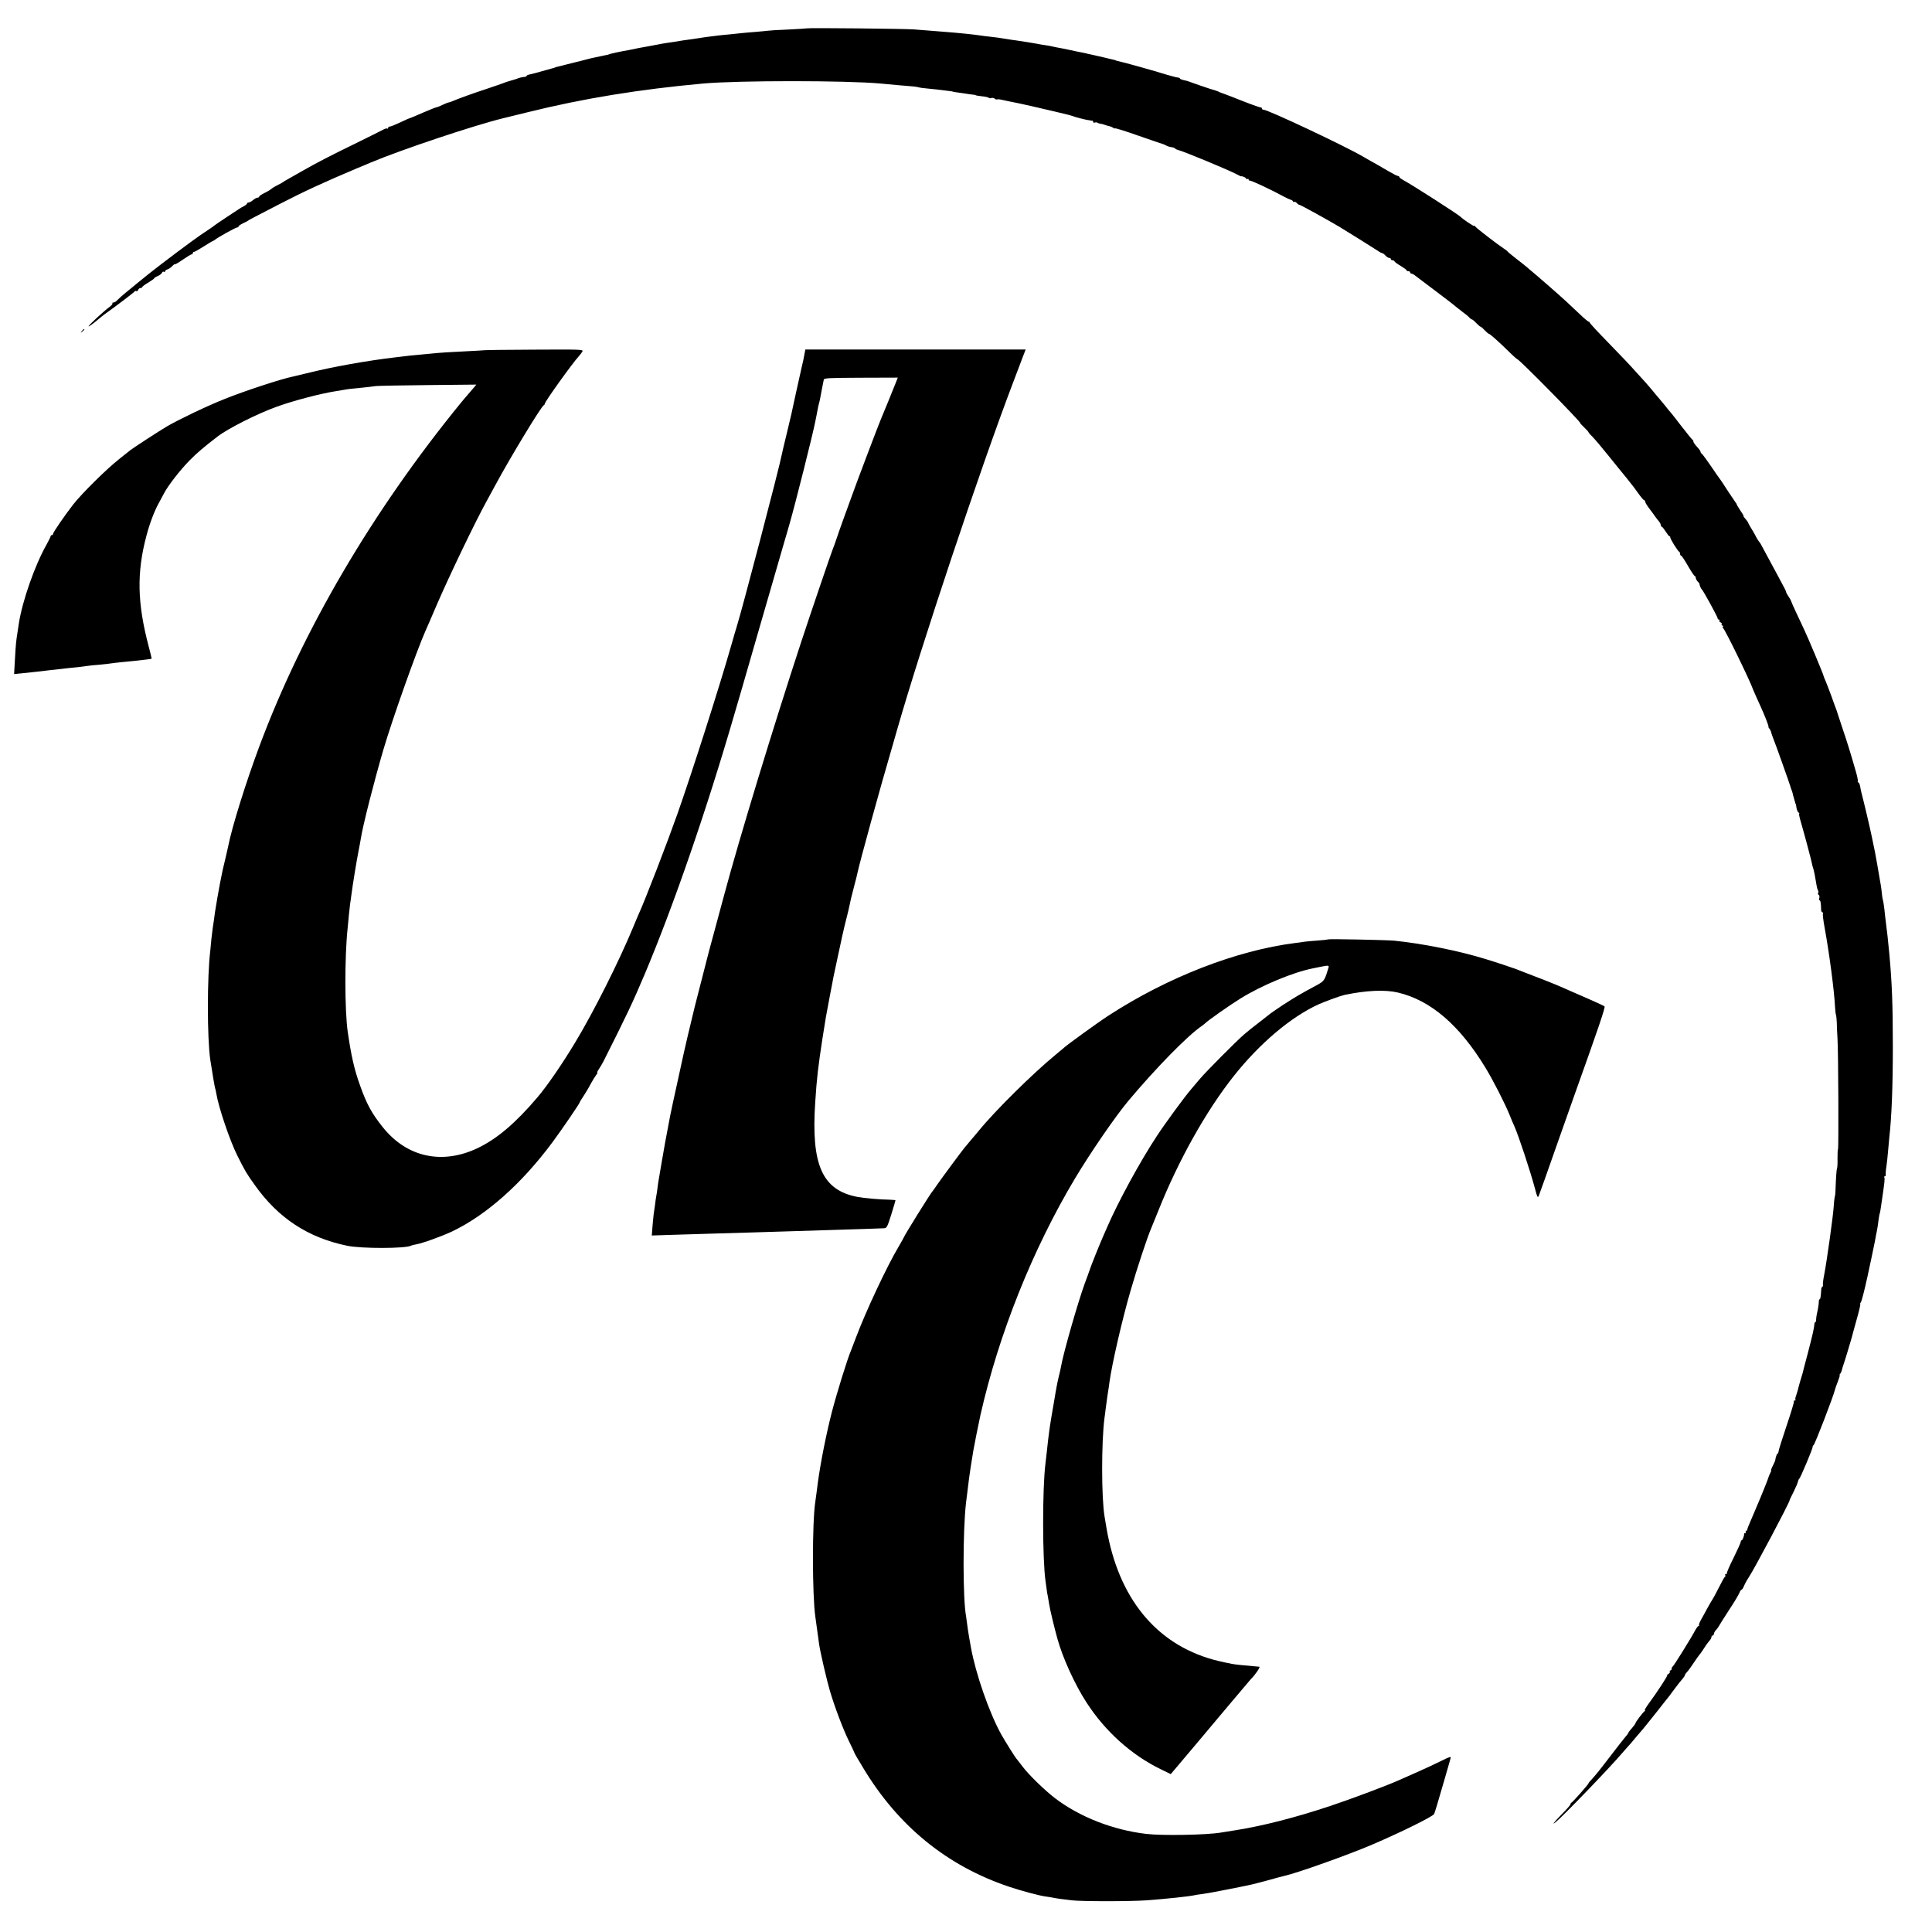 <?xml version="1.0" standalone="no"?>
<!DOCTYPE svg PUBLIC "-//W3C//DTD SVG 20010904//EN"
 "http://www.w3.org/TR/2001/REC-SVG-20010904/DTD/svg10.dtd">
<svg version="1.0" xmlns="http://www.w3.org/2000/svg"
 width="1603pt" height="1603pt" viewBox="0 0 1603 1603"
 preserveAspectRatio="xMidYMid meet">
<g transform="translate(0,1603) scale(0.1,-0.1)"
fill="#000000" stroke="none">
<path d="M6698 15795 c-1 -1 -72 -6 -157 -10 -84 -3 -160 -8 -170 -10 -9 -1
-56 -6 -105 -10 -49 -4 -101 -8 -115 -10 -14 -2 -57 -6 -95 -10 -37 -3 -82 -8
-100 -10 -96 -12 -134 -17 -161 -22 -16 -2 -43 -6 -60 -9 -34 -4 -95 -13 -140
-21 -16 -2 -43 -6 -60 -9 -16 -2 -52 -8 -80 -14 -27 -5 -63 -12 -80 -15 -31
-5 -112 -20 -155 -30 -14 -3 -38 -7 -55 -10 -25 -5 -66 -13 -97 -21 -5 -1 -10
-3 -13 -4 -6 -3 -9 -4 -55 -13 -33 -7 -58 -12 -98 -21 -9 -2 -37 -9 -62 -16
-25 -7 -52 -13 -60 -15 -8 -2 -44 -11 -80 -20 -36 -9 -72 -19 -80 -20 -8 -2
-15 -4 -15 -5 0 -1 -7 -3 -15 -5 -8 -2 -49 -14 -90 -25 -41 -12 -87 -24 -102
-27 -16 -3 -28 -8 -28 -12 0 -4 -8 -8 -17 -9 -22 -2 -44 -7 -63 -15 -8 -3 -33
-11 -55 -17 -22 -6 -49 -15 -60 -20 -11 -4 -69 -25 -130 -45 -119 -39 -232
-80 -282 -101 -17 -8 -35 -14 -40 -14 -5 0 -28 -9 -51 -20 -22 -11 -45 -20
-50 -20 -5 0 -55 -20 -111 -44 -56 -25 -105 -45 -109 -46 -4 0 -40 -16 -80
-35 -40 -19 -79 -35 -87 -35 -8 0 -15 -5 -15 -12 0 -6 -3 -8 -6 -5 -4 4 -19 0
-33 -8 -14 -8 -123 -62 -241 -120 -201 -98 -311 -155 -420 -217 -25 -14 -61
-34 -81 -46 -20 -11 -47 -26 -60 -34 -13 -7 -26 -15 -29 -18 -3 -3 -23 -14
-45 -25 -22 -11 -46 -25 -53 -32 -6 -6 -32 -22 -57 -34 -25 -12 -45 -26 -45
-31 0 -4 -6 -8 -13 -8 -8 0 -24 -9 -37 -20 -13 -11 -29 -20 -37 -20 -7 0 -13
-4 -13 -8 0 -5 -12 -15 -27 -23 -16 -8 -32 -17 -38 -22 -5 -4 -53 -35 -105
-69 -52 -35 -97 -65 -100 -68 -4 -5 -53 -38 -116 -80 -64 -43 -329 -242 -428
-321 -65 -52 -143 -116 -152 -124 -7 -5 -29 -23 -49 -40 -20 -16 -46 -40 -58
-52 -11 -13 -27 -23 -35 -23 -9 0 -12 -3 -9 -7 4 -3 -6 -16 -22 -28 -50 -36
-181 -158 -176 -163 2 -2 31 17 63 44 32 27 69 57 83 66 91 65 229 170 234
178 4 6 11 8 16 5 5 -4 12 1 15 9 3 9 12 16 20 16 8 0 14 4 14 8 0 4 22 21 50
37 27 17 50 33 50 36 0 4 13 12 29 19 16 6 32 18 35 27 3 8 10 11 16 8 5 -3
10 -2 10 4 0 5 9 13 20 16 12 4 30 16 40 28 11 11 20 18 20 14 0 -4 30 13 66
38 36 25 69 45 75 45 5 0 9 5 9 10 0 6 4 10 10 10 5 0 41 20 80 45 39 25 73
45 76 45 2 0 10 5 17 10 21 19 172 102 185 103 6 0 12 4 12 9 0 5 17 16 38 26
20 9 39 19 42 22 5 5 10 8 260 137 203 105 366 180 645 298 50 20 99 41 110
46 257 108 859 309 1100 368 22 5 112 27 200 49 463 115 931 191 1460 239 291
26 1182 26 1470 0 110 -11 221 -20 246 -22 25 -1 54 -5 65 -8 10 -4 48 -9 84
-12 60 -6 91 -9 175 -20 17 -2 30 -4 30 -5 0 -1 11 -3 25 -5 14 -2 45 -6 70
-10 25 -4 56 -9 70 -10 14 -1 25 -3 25 -5 0 -2 30 -7 77 -12 15 -2 30 -7 33
-10 4 -4 13 -4 21 -1 8 3 20 0 28 -6 7 -6 15 -8 18 -6 3 3 27 1 54 -6 27 -6
59 -13 72 -15 59 -11 257 -56 352 -79 58 -14 112 -27 120 -29 8 -2 22 -6 30
-9 21 -9 101 -29 125 -33 11 -1 22 -3 25 -4 3 -1 8 -2 13 -1 4 0 7 -4 7 -10 0
-6 6 -9 14 -6 8 3 17 3 20 -1 4 -3 17 -7 29 -9 12 -2 29 -6 37 -10 8 -3 24 -8
34 -10 11 -2 25 -8 31 -13 7 -5 14 -7 17 -5 3 3 90 -24 194 -61 104 -36 194
-67 199 -68 6 -1 19 -7 30 -13 11 -6 31 -13 45 -14 14 -2 28 -7 31 -12 3 -4
14 -9 25 -12 39 -8 423 -167 489 -203 17 -9 31 -16 32 -15 8 4 43 -11 43 -19
0 -5 5 -6 10 -3 6 3 10 1 10 -4 0 -6 3 -10 8 -9 13 2 174 -73 288 -135 23 -12
47 -23 55 -25 8 -2 16 -8 17 -13 2 -5 7 -7 12 -4 4 3 13 -2 20 -10 7 -8 17
-15 23 -15 8 0 237 -126 332 -183 61 -37 294 -182 317 -198 15 -11 31 -19 36
-19 5 0 17 -9 27 -20 10 -11 24 -20 32 -20 7 0 13 -4 13 -10 0 -5 7 -10 15
-10 8 0 15 -4 15 -8 0 -4 22 -21 50 -37 27 -17 50 -33 50 -37 0 -5 7 -8 15 -8
8 0 15 -4 15 -10 0 -5 5 -10 10 -10 6 0 16 -5 23 -10 7 -6 82 -62 167 -126 85
-64 169 -128 185 -143 17 -14 44 -35 59 -46 16 -11 36 -28 45 -37 8 -10 19
-18 23 -18 4 0 21 -13 36 -30 16 -16 32 -30 35 -30 4 0 20 -13 35 -30 16 -16
32 -30 36 -30 8 0 75 -59 165 -147 35 -35 67 -63 70 -63 16 -1 537 -530 522
-530 -3 0 12 -16 32 -35 20 -19 37 -38 37 -41 0 -3 16 -22 37 -42 20 -21 81
-93 136 -162 56 -69 105 -131 111 -137 6 -7 20 -24 31 -38 11 -14 28 -36 38
-48 11 -12 37 -48 59 -79 23 -32 45 -58 49 -58 5 0 9 -6 9 -12 0 -7 17 -35 38
-62 20 -27 42 -56 47 -64 6 -9 18 -25 28 -36 9 -11 17 -26 17 -33 0 -7 3 -13
8 -13 4 0 18 -18 32 -40 14 -22 28 -40 32 -40 5 0 7 -3 6 -8 -3 -9 63 -115 74
-120 5 -2 8 -10 8 -18 0 -8 4 -14 8 -14 5 0 30 -38 57 -85 27 -47 53 -85 57
-85 4 0 8 -6 8 -14 0 -8 7 -21 15 -30 9 -8 16 -18 16 -21 -1 -9 12 -40 19 -45
12 -10 135 -234 132 -242 -1 -4 3 -8 9 -8 5 0 8 -4 5 -9 -3 -5 1 -12 10 -15 8
-3 12 -10 9 -16 -3 -5 -1 -10 5 -10 6 0 9 -4 6 -9 -4 -5 -3 -11 1 -13 13 -5
223 -435 248 -508 4 -11 38 -87 60 -135 37 -81 74 -175 68 -175 -3 0 1 -7 8
-16 7 -9 14 -23 15 -32 2 -9 10 -32 18 -52 14 -32 135 -373 141 -395 1 -5 5
-18 9 -27 4 -9 9 -25 11 -35 2 -10 4 -20 6 -23 1 -3 3 -9 4 -15 2 -5 4 -13 5
-17 1 -5 4 -12 5 -18 1 -5 3 -11 5 -12 1 -2 4 -16 6 -33 3 -16 11 -33 17 -37
7 -4 9 -8 5 -8 -4 0 2 -30 13 -67 28 -96 92 -335 94 -353 1 -8 5 -22 8 -30 7
-18 21 -91 30 -150 2 -14 7 -31 11 -38 4 -7 5 -16 1 -21 -3 -5 -1 -13 5 -16 6
-4 8 -15 5 -26 -4 -10 -3 -19 2 -19 8 0 12 -26 13 -77 0 -13 5 -23 11 -23 5 0
7 -4 4 -10 -3 -5 3 -58 14 -117 38 -206 80 -524 86 -653 2 -30 5 -62 8 -70 3
-8 6 -37 7 -65 0 -27 3 -88 6 -135 7 -120 10 -911 4 -915 -3 -2 -4 -36 -4 -77
1 -40 -1 -77 -4 -82 -4 -8 -9 -71 -13 -186 0 -19 -3 -42 -6 -50 -2 -8 -7 -46
-9 -85 -5 -78 -55 -437 -78 -559 -9 -43 -13 -82 -11 -87 3 -4 1 -10 -4 -14 -5
-3 -10 -13 -10 -23 -3 -55 -7 -82 -13 -82 -4 0 -7 -8 -7 -18 0 -20 -7 -66 -17
-107 -3 -16 -6 -38 -6 -48 0 -9 -2 -17 -6 -17 -4 0 -8 -8 -8 -17 -2 -32 -14
-85 -55 -243 -23 -85 -42 -159 -43 -165 -2 -5 -10 -35 -20 -66 -9 -31 -18 -65
-20 -75 -3 -11 -9 -31 -14 -45 -6 -15 -8 -30 -5 -33 4 -3 1 -6 -6 -6 -7 0 -10
-4 -7 -8 3 -5 -25 -96 -61 -203 -36 -107 -66 -202 -66 -211 -1 -10 -4 -18 -8
-18 -6 0 -17 -33 -20 -57 -1 -5 -10 -25 -20 -45 -11 -21 -17 -38 -14 -38 3 0
0 -10 -7 -22 -6 -13 -13 -27 -14 -33 -3 -14 -54 -142 -109 -270 -68 -158 -68
-159 -67 -167 1 -5 -3 -8 -9 -8 -5 0 -7 -4 -4 -10 3 -5 1 -10 -4 -10 -6 0 -11
-3 -10 -7 2 -14 -13 -53 -20 -53 -4 0 -8 -6 -8 -13 0 -7 -27 -67 -60 -134 -34
-67 -58 -124 -55 -127 3 -3 0 -6 -7 -6 -7 0 -10 -4 -7 -9 4 -5 3 -11 -1 -13
-5 -1 -28 -43 -53 -93 -25 -49 -48 -92 -51 -95 -3 -3 -21 -34 -41 -70 -19 -36
-44 -81 -56 -102 -11 -20 -18 -39 -15 -42 4 -3 2 -6 -3 -6 -5 0 -18 -17 -29
-37 -31 -60 -179 -298 -187 -301 -5 -2 -8 -10 -8 -18 0 -8 -5 -14 -11 -14 -5
0 -8 -4 -4 -9 3 -6 -3 -14 -12 -20 -10 -6 -15 -11 -10 -11 8 0 -84 -141 -155
-237 -21 -29 -35 -53 -31 -53 4 0 4 -4 -2 -8 -15 -11 -75 -90 -75 -99 0 -4
-14 -23 -30 -42 -17 -18 -30 -36 -30 -40 0 -3 -13 -20 -28 -37 -15 -18 -58
-73 -97 -124 -38 -50 -77 -100 -85 -110 -8 -10 -26 -33 -40 -51 -14 -17 -37
-45 -52 -61 -16 -16 -28 -31 -28 -35 0 -7 -132 -157 -143 -161 -4 -2 -7 -8 -7
-13 0 -5 -31 -41 -70 -80 -68 -70 -88 -96 -53 -68 57 45 440 442 552 573 23
27 48 54 54 61 7 7 30 34 52 61 22 26 54 64 71 83 17 20 69 86 117 146 48 61
90 115 95 120 4 6 28 37 52 70 25 33 53 69 63 79 9 11 17 23 17 28 0 4 8 16
18 26 9 9 35 44 56 77 22 33 43 62 46 65 4 3 19 25 35 49 15 25 36 54 46 65
11 11 19 26 19 33 0 7 5 13 10 13 6 0 10 6 10 13 0 7 8 22 18 33 10 10 21 26
25 34 4 8 41 67 82 130 42 63 80 127 86 142 6 16 14 28 19 28 4 0 14 15 21 33
7 17 25 50 40 72 48 73 334 612 338 638 0 4 15 35 33 70 17 34 33 71 35 82 2
10 7 22 11 25 10 6 115 257 112 266 -1 4 2 10 7 13 12 8 166 409 178 461 2 8
12 39 24 68 11 28 18 52 15 52 -4 0 -1 6 5 13 6 8 12 22 14 33 2 10 7 26 10
34 8 20 66 212 72 236 2 10 20 75 39 143 20 69 33 127 31 130 -3 2 -1 9 4 15
7 9 27 85 56 216 11 49 57 269 61 290 2 14 7 36 9 50 3 14 8 36 10 50 3 14 8
48 11 75 4 28 8 53 10 56 2 4 6 22 8 40 3 19 8 52 11 74 22 152 25 178 19 186
-3 5 -1 9 5 9 5 0 8 7 7 16 -1 9 1 40 6 68 4 28 10 83 13 121 3 39 8 93 11
120 19 168 29 416 29 750 0 348 -7 528 -29 770 -15 150 -15 157 -31 280 -2 17
-7 57 -10 90 -4 33 -9 67 -12 75 -3 8 -7 33 -9 56 -2 22 -6 54 -9 70 -10 58
-14 81 -29 169 -19 105 -17 99 -46 235 -18 87 -65 285 -86 365 -3 11 -8 34
-10 50 -3 17 -10 32 -15 33 -5 2 -7 7 -5 11 3 4 -4 39 -15 77 -48 167 -73 247
-111 359 -22 66 -41 125 -43 130 -1 6 -5 17 -8 25 -3 8 -23 60 -42 115 -20 55
-43 114 -51 132 -8 17 -14 33 -14 36 0 9 -128 315 -160 382 -15 33 -46 98 -68
145 -22 47 -41 90 -42 95 -1 6 -11 22 -21 37 -10 14 -19 30 -19 35 0 4 -6 19
-14 33 -7 14 -32 61 -56 105 -24 44 -60 112 -81 150 -21 39 -44 81 -51 95 -7
14 -15 27 -18 30 -7 7 -29 42 -37 60 -4 8 -18 33 -32 55 -14 22 -25 43 -26 47
0 3 -10 18 -22 32 -13 14 -20 26 -17 26 3 0 -9 20 -26 44 -16 25 -30 47 -30
51 0 3 -5 11 -11 18 -5 7 -33 48 -62 92 -28 44 -55 85 -59 90 -5 6 -18 25 -31
43 -75 111 -123 177 -129 180 -5 2 -8 8 -8 13 0 6 -13 24 -30 42 -16 18 -30
37 -30 44 0 6 -3 13 -8 15 -4 2 -45 53 -92 113 -46 61 -87 112 -90 115 -3 3
-24 27 -45 55 -22 27 -47 57 -55 66 -8 9 -29 33 -46 55 -18 21 -44 53 -59 69
-15 17 -55 61 -89 98 -33 38 -133 143 -221 233 -89 91 -159 167 -156 169 2 3
0 5 -5 5 -6 0 -40 28 -76 63 -36 34 -87 82 -114 107 -48 45 -266 235 -292 255
-7 6 -21 17 -30 26 -9 8 -48 39 -87 69 -38 30 -73 58 -76 63 -3 5 -18 16 -32
25 -48 31 -222 165 -234 180 -7 9 -13 12 -13 8 0 -7 -96 58 -110 74 -16 18
-404 267 -477 306 -18 10 -33 21 -33 26 0 4 -5 8 -11 8 -6 0 -38 16 -72 36
-34 20 -82 48 -107 62 -25 13 -75 42 -111 63 -158 92 -790 389 -826 389 -7 0
-13 4 -13 10 0 5 -3 9 -7 8 -5 -1 -69 21 -143 50 -74 30 -148 58 -165 64 -16
5 -39 14 -50 20 -12 5 -27 10 -35 12 -8 2 -22 6 -30 9 -8 3 -44 15 -80 27 -36
12 -74 26 -85 30 -11 5 -35 12 -52 15 -18 4 -33 10 -33 14 0 4 -8 7 -17 8 -10
0 -49 11 -88 22 -113 35 -362 105 -415 116 -8 2 -15 4 -15 5 0 1 -8 3 -17 5
-9 2 -45 10 -80 19 -35 8 -74 17 -88 20 -14 3 -36 8 -50 11 -14 4 -34 8 -45
10 -11 2 -53 10 -92 19 -40 9 -87 18 -105 21 -18 3 -40 8 -48 10 -8 2 -33 7
-55 10 -23 3 -52 8 -65 11 -33 6 -123 21 -180 29 -25 3 -58 8 -75 11 -65 11
-82 13 -135 19 -30 3 -66 8 -80 10 -60 9 -173 21 -290 30 -25 2 -81 7 -125 10
-44 4 -107 9 -140 11 -70 6 -881 14 -887 9z"/>
<path d="M679 13283 c-13 -16 -12 -17 4 -4 9 7 17 15 17 17 0 8 -8 3 -21 -13z"/>
<path d="M4017 13124 c-1 -1 -63 -4 -137 -8 -147 -7 -228 -12 -305 -20 -27 -3
-79 -8 -115 -11 -36 -3 -83 -8 -105 -11 -22 -3 -56 -7 -75 -9 -220 -25 -535
-81 -735 -132 -55 -13 -108 -26 -117 -28 -94 -19 -391 -116 -563 -185 -142
-56 -372 -166 -475 -225 -65 -38 -280 -178 -310 -201 -8 -7 -51 -41 -95 -76
-100 -79 -304 -280 -377 -373 -70 -90 -168 -232 -168 -245 0 -5 -4 -10 -10
-10 -5 0 -10 -4 -10 -9 0 -5 -15 -35 -33 -68 -99 -175 -202 -470 -231 -658 -2
-16 -7 -49 -11 -73 -12 -77 -14 -96 -21 -221 l-7 -124 69 7 c94 10 153 16 190
21 17 2 57 7 90 10 32 4 75 8 94 11 19 2 60 6 90 9 30 4 65 8 77 10 12 2 57 7
100 10 43 4 86 9 96 11 10 2 48 6 85 10 37 3 78 8 92 9 14 2 54 6 90 10 36 4
66 8 68 10 1 1 -9 44 -23 96 -97 366 -102 618 -19 928 27 101 65 201 101 266
12 22 32 59 44 82 34 65 131 190 211 272 60 61 118 111 233 199 85 66 333 191
490 247 140 51 366 110 495 130 19 3 46 7 60 10 29 6 79 12 170 20 36 4 81 9
100 12 19 2 214 6 434 8 l398 4 -18 -22 c-11 -12 -35 -40 -54 -63 -19 -22 -44
-51 -55 -65 -731 -895 -1314 -1887 -1673 -2851 -109 -291 -227 -668 -258 -826
-2 -12 -14 -62 -25 -110 -21 -87 -25 -104 -34 -152 -3 -14 -7 -36 -10 -50 -8
-38 -36 -202 -40 -230 -7 -54 -16 -116 -20 -140 -2 -14 -7 -54 -11 -90 -3 -36
-7 -78 -9 -95 -27 -219 -27 -730 0 -910 15 -97 37 -230 40 -235 2 -3 6 -21 9
-40 19 -117 112 -392 176 -520 62 -124 78 -151 145 -244 195 -274 441 -435
765 -502 119 -25 490 -24 531 1 3 2 21 7 40 10 56 10 208 65 299 107 285 136
579 397 834 741 82 111 226 322 226 331 0 3 13 24 29 48 16 24 44 70 61 103
18 33 40 68 48 78 8 9 12 17 8 17 -4 0 1 12 12 28 10 15 27 43 37 62 199 396
239 479 345 729 238 565 513 1360 745 2161 18 63 45 156 60 205 15 50 78 268
140 485 63 217 137 474 165 570 28 96 53 182 55 190 3 8 18 62 35 120 50 174
192 739 214 850 2 8 6 33 11 55 4 22 9 48 11 58 2 10 5 26 8 35 3 9 7 28 10
42 3 14 10 52 16 85 7 33 13 67 15 75 2 13 44 15 308 16 l306 1 -18 -46 c-26
-66 -110 -272 -121 -296 -19 -44 -206 -536 -255 -675 -13 -36 -40 -110 -60
-165 -20 -55 -45 -127 -56 -160 -11 -33 -24 -69 -29 -80 -14 -34 -178 -515
-262 -770 -229 -697 -515 -1635 -638 -2095 -15 -58 -54 -199 -85 -315 -31
-115 -59 -217 -60 -225 -2 -8 -25 -96 -50 -195 -26 -99 -48 -187 -50 -195 -2
-8 -15 -64 -30 -125 -14 -60 -28 -117 -30 -125 -2 -8 -9 -37 -15 -65 -6 -27
-13 -57 -15 -65 -28 -127 -59 -269 -71 -325 -9 -38 -19 -88 -24 -110 -5 -22
-14 -65 -20 -95 -6 -30 -12 -66 -15 -80 -21 -109 -29 -152 -51 -280 -14 -80
-27 -156 -29 -170 -3 -14 -7 -45 -10 -70 -3 -25 -8 -54 -10 -65 -2 -11 -7 -42
-10 -70 -4 -27 -8 -61 -11 -75 -2 -14 -6 -60 -10 -103 l-6 -78 188 6 c104 3
252 8 329 10 77 2 230 7 340 10 110 3 256 8 325 10 69 2 226 7 350 11 205 6
319 10 392 13 26 1 29 7 63 114 19 62 35 115 35 118 0 2 -21 4 -48 5 -82 1
-215 13 -267 23 -293 56 -386 264 -351 786 13 202 24 292 61 535 29 183 26
167 60 345 33 173 30 162 61 303 14 64 34 156 44 204 11 47 26 115 36 150 9
34 18 74 21 88 6 33 16 77 42 175 12 44 23 89 25 100 15 77 193 724 292 1060
8 28 23 79 33 115 203 710 694 2180 967 2897 31 81 67 176 80 211 l24 62 -914
0 -914 0 -8 -42 c-10 -53 -8 -44 -22 -103 -13 -58 -81 -363 -86 -391 -2 -11
-20 -86 -40 -168 -20 -82 -38 -158 -40 -170 -21 -111 -332 -1297 -375 -1431
-5 -16 -24 -79 -41 -140 -98 -345 -325 -1055 -450 -1410 -85 -240 -264 -705
-321 -830 -10 -22 -29 -68 -43 -102 -121 -292 -331 -710 -484 -963 -111 -184
-233 -361 -313 -455 -181 -213 -334 -343 -494 -420 -296 -142 -591 -77 -790
174 -90 112 -134 193 -188 346 -48 134 -72 240 -102 445 -25 175 -26 619 -1
855 2 22 7 74 11 115 4 41 9 82 10 91 2 9 6 40 10 70 10 80 45 295 60 369 7
36 16 82 19 103 16 105 109 471 187 737 75 255 275 818 349 985 10 22 53 120
94 217 107 247 321 693 418 868 14 25 44 81 68 125 128 237 381 654 402 663 5
2 8 8 8 12 0 17 232 340 283 395 10 11 23 28 29 38 9 18 -6 18 -401 16 -226
-1 -412 -3 -414 -5z"/>
<path d="M11019 8236 c-2 -2 -42 -7 -89 -10 -47 -3 -96 -8 -110 -10 -14 -3
-46 -7 -72 -10 -490 -62 -1061 -284 -1553 -604 -85 -55 -360 -254 -375 -272
-3 -3 -30 -25 -60 -50 -188 -154 -503 -465 -639 -632 -14 -17 -43 -52 -65 -77
-21 -25 -45 -55 -55 -66 -27 -33 -185 -247 -222 -300 -18 -27 -36 -52 -39 -55
-14 -12 -240 -376 -240 -385 0 -2 -21 -39 -46 -82 -94 -158 -268 -528 -349
-743 -20 -52 -40 -104 -44 -115 -29 -66 -120 -360 -160 -515 -46 -180 -93
-417 -115 -580 -2 -19 -8 -57 -11 -85 -4 -27 -8 -60 -10 -73 -27 -170 -26
-779 0 -957 4 -30 22 -157 31 -225 8 -61 64 -302 90 -390 40 -135 110 -320
159 -419 25 -50 45 -94 45 -96 0 -3 32 -58 71 -122 291 -485 697 -815 1213
-988 95 -32 252 -74 299 -80 12 -1 38 -6 57 -9 19 -4 49 -9 65 -11 17 -2 59
-7 95 -12 82 -10 493 -10 625 0 164 12 360 33 395 42 8 2 38 7 65 10 41 5 234
42 320 60 40 9 70 15 90 19 11 2 72 18 135 35 63 18 125 34 138 37 101 22 529
174 727 259 232 99 504 233 514 254 5 9 36 113 70 231 34 118 65 223 67 233 5
15 -9 11 -73 -21 -43 -22 -136 -65 -208 -97 -71 -31 -144 -63 -161 -71 -102
-45 -396 -155 -559 -209 -288 -96 -559 -165 -780 -200 -55 -9 -111 -18 -125
-20 -114 -20 -490 -27 -620 -11 -274 32 -551 140 -755 295 -84 64 -216 192
-267 259 -24 31 -45 59 -48 62 -12 10 -98 148 -133 210 -100 181 -211 501
-251 720 -2 14 -9 52 -15 85 -6 33 -13 81 -16 106 -3 26 -7 56 -9 66 -28 141
-28 711 -1 943 3 19 7 55 10 80 7 66 24 190 30 225 6 37 13 78 21 130 5 32 45
232 59 295 152 672 433 1374 783 1960 129 216 337 518 443 645 231 275 493
543 611 623 13 9 25 19 28 22 15 18 207 153 295 207 175 108 435 216 596 248
13 3 35 7 49 10 90 18 90 18 80 -12 -29 -98 -33 -104 -100 -140 -127 -68 -176
-97 -275 -161 -55 -37 -102 -69 -105 -72 -3 -3 -43 -34 -88 -69 -46 -35 -105
-82 -130 -104 -72 -63 -312 -305 -365 -367 -25 -30 -58 -68 -72 -85 -51 -58
-222 -291 -286 -390 -139 -210 -323 -549 -412 -755 -8 -19 -24 -55 -35 -80
-26 -58 -102 -247 -112 -280 -5 -14 -22 -63 -40 -110 -57 -157 -176 -571 -197
-690 -2 -14 -10 -50 -18 -80 -7 -30 -16 -71 -19 -90 -3 -19 -8 -45 -10 -56 -2
-12 -7 -39 -10 -60 -4 -22 -13 -79 -22 -128 -8 -49 -17 -105 -19 -125 -2 -20
-6 -52 -9 -71 -2 -19 -7 -64 -11 -100 -4 -36 -9 -78 -11 -95 -26 -211 -25
-795 1 -975 2 -14 6 -43 9 -65 3 -22 7 -49 10 -60 2 -11 7 -40 11 -65 7 -46
43 -195 68 -285 45 -163 146 -383 242 -531 156 -241 375 -437 617 -554 l82
-40 32 38 c25 29 373 442 452 537 62 74 178 211 182 215 32 30 80 100 69 101
-8 1 -27 3 -44 4 -67 5 -171 16 -185 20 -8 2 -30 7 -49 10 -19 3 -66 15 -105
25 -477 132 -787 514 -885 1090 -6 36 -13 79 -16 95 -27 157 -27 621 -1 820 3
17 7 51 10 77 3 26 10 76 15 110 6 35 13 83 16 108 21 154 106 522 175 760 56
193 140 446 170 515 5 11 32 79 61 150 167 419 397 829 628 1120 212 267 470
486 699 591 55 25 182 71 217 79 181 38 336 45 443 20 272 -64 512 -270 727
-624 64 -105 159 -291 200 -391 14 -36 32 -78 40 -95 36 -81 130 -366 169
-510 21 -80 25 -87 34 -65 11 29 57 157 172 485 45 127 103 291 129 365 194
542 252 713 244 720 -4 4 -62 31 -128 60 -66 29 -140 61 -165 72 -25 11 -58
26 -75 33 -43 19 -187 76 -275 109 -41 16 -84 32 -95 37 -21 8 -167 57 -250
82 -217 67 -519 128 -755 152 -59 6 -546 16 -551 11z"/>
</g>
</svg>
